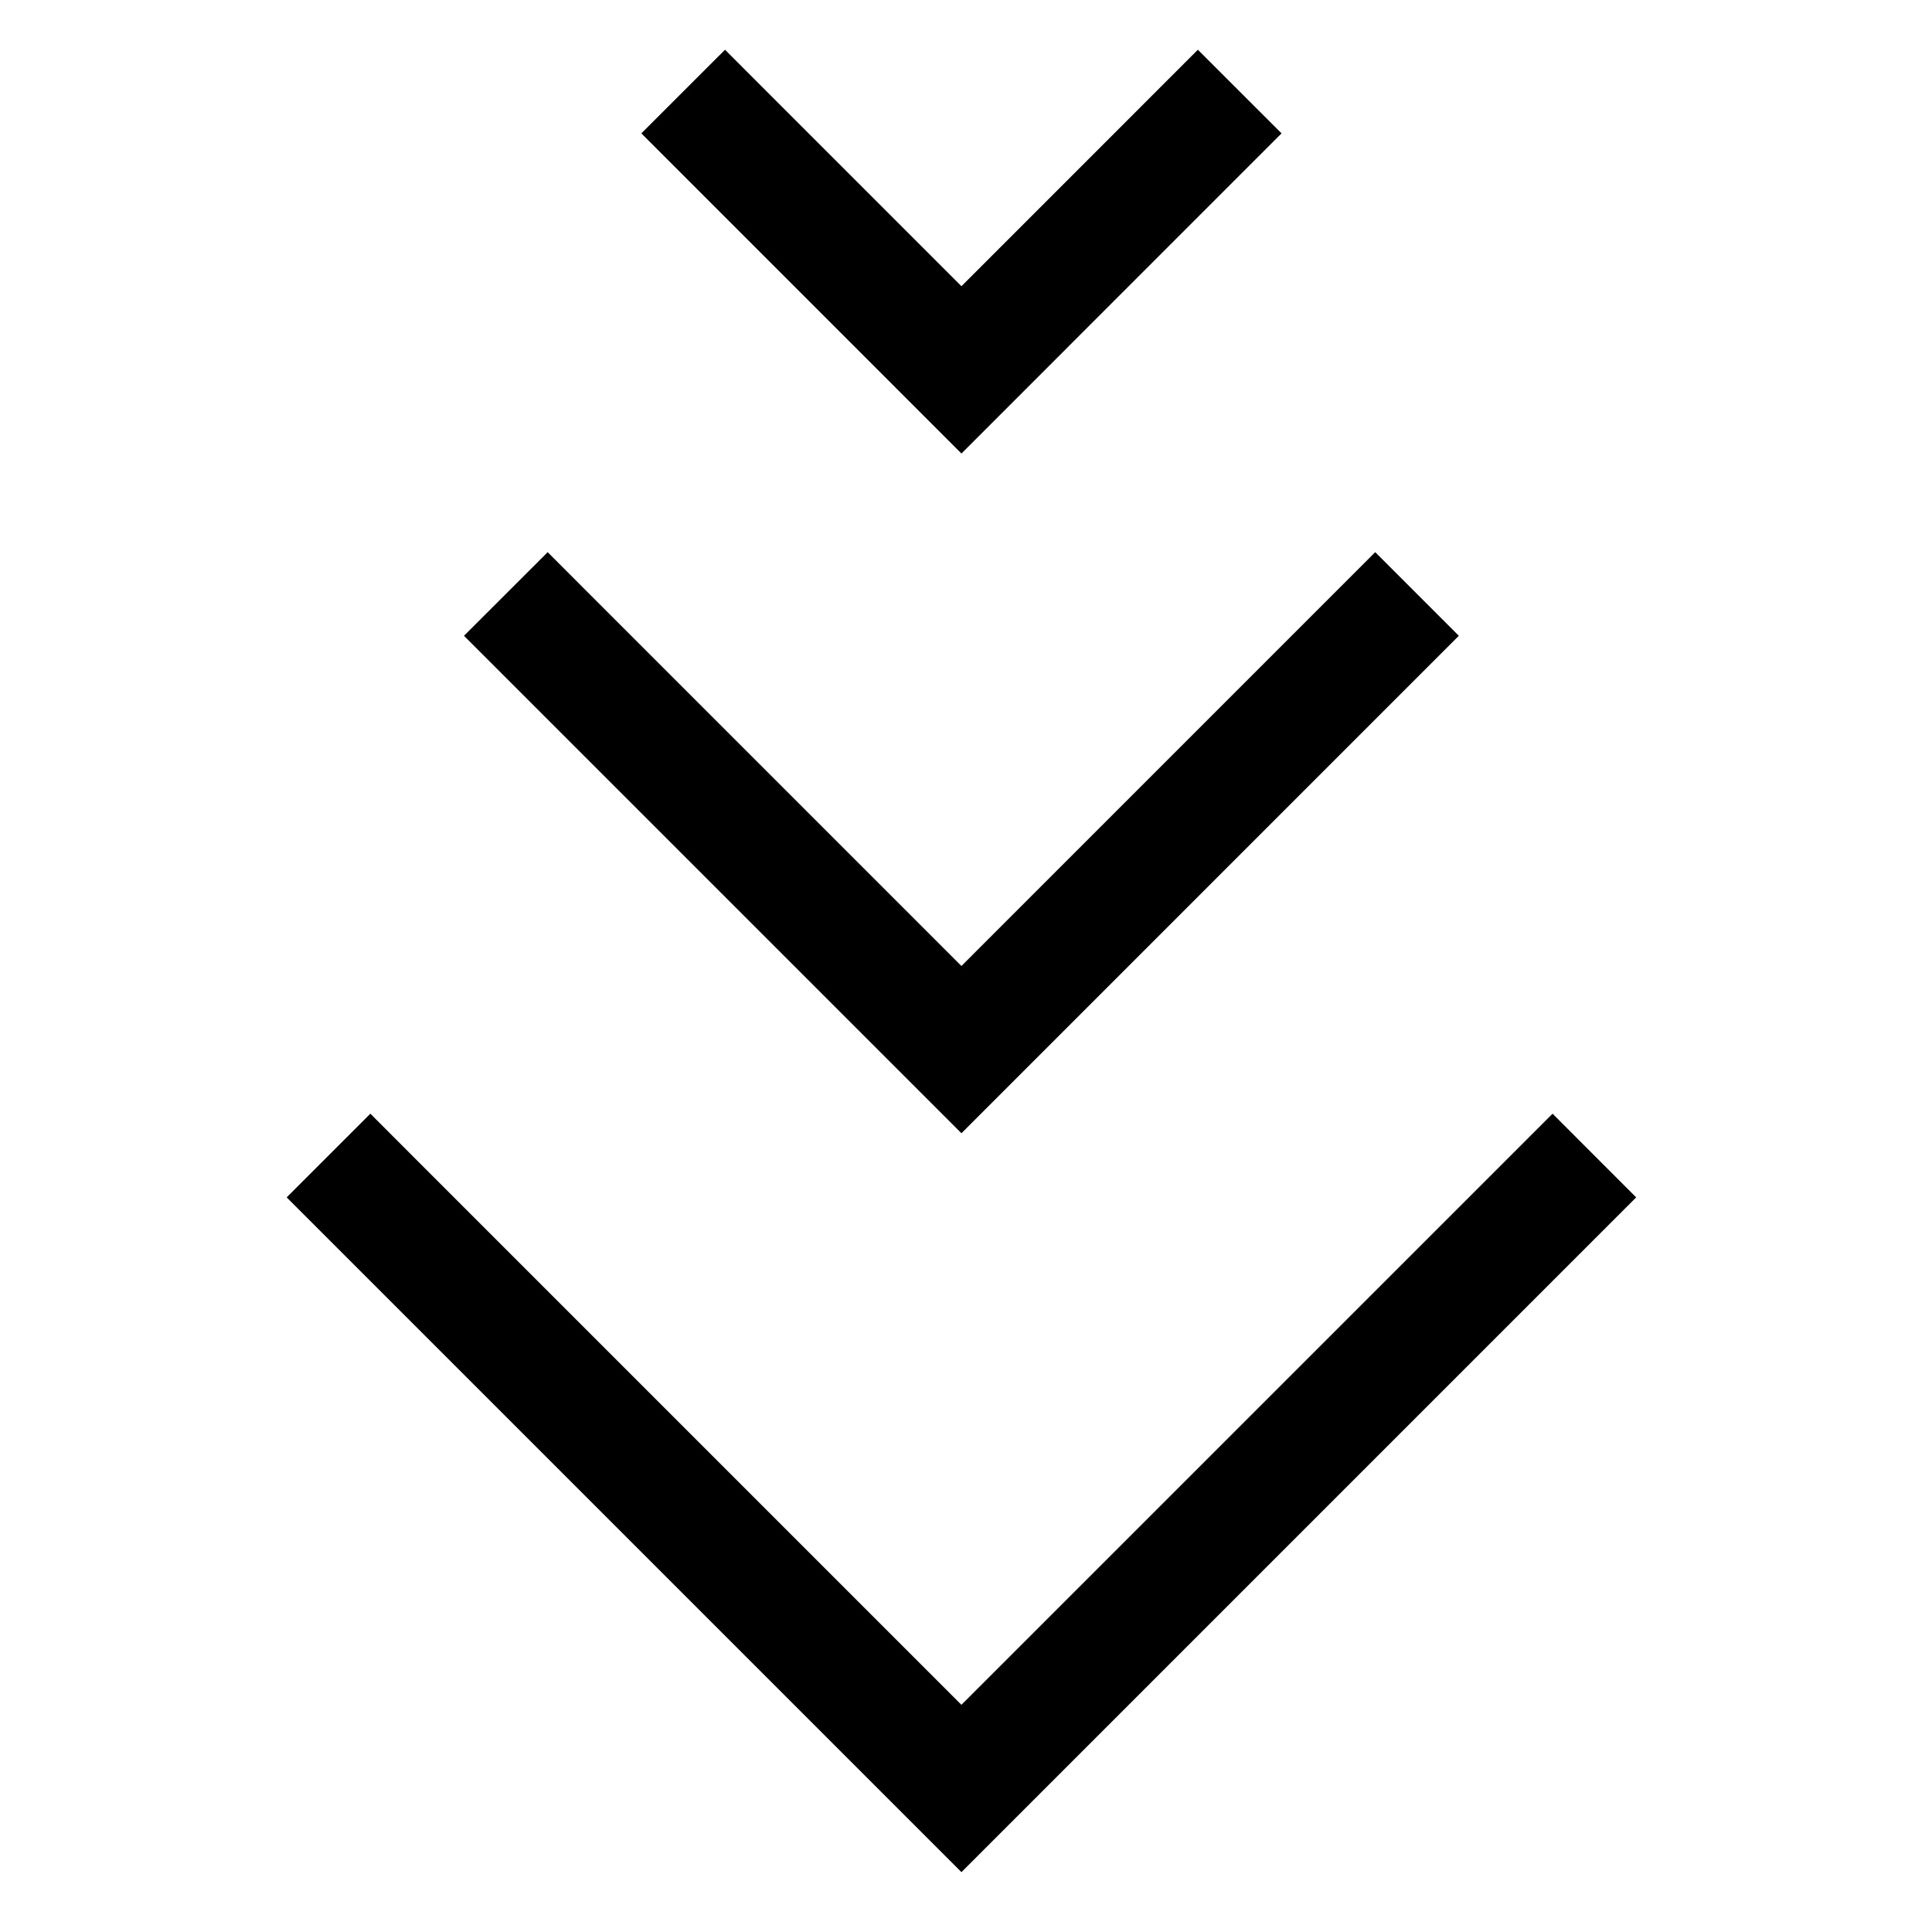 <?xml version="1.0" encoding="UTF-8"?>
<!-- The Best Svg Icon site in the world: iconSvg.co, Visit us! https://iconsvg.co -->
<svg fill="#000000" width="800px" height="800px" version="1.1" viewBox="144 144 512 512" xmlns="http://www.w3.org/2000/svg">
 <g>
  <path d="m242.15 439.14-22.176 22.176 178.82 178.82 167.72-167.73 11.09-11.09-22.16-22.176-11.09 11.09-145.57 145.56-145.56-145.56z"/>
  <path d="m336.14 157.18-22.176 22.164 11.086 11.086 73.742 73.758 73.742-73.758 11.09-11.086-22.176-22.164-11.09 11.09-51.566 51.578-51.578-51.578z"/>
  <path d="m289.14 290.33-22.176 22.16 131.83 131.83 120.72-120.74 11.09-11.09-22.16-22.16-11.09 11.09-98.566 98.578-98.574-98.578z"/>
 </g>
</svg>